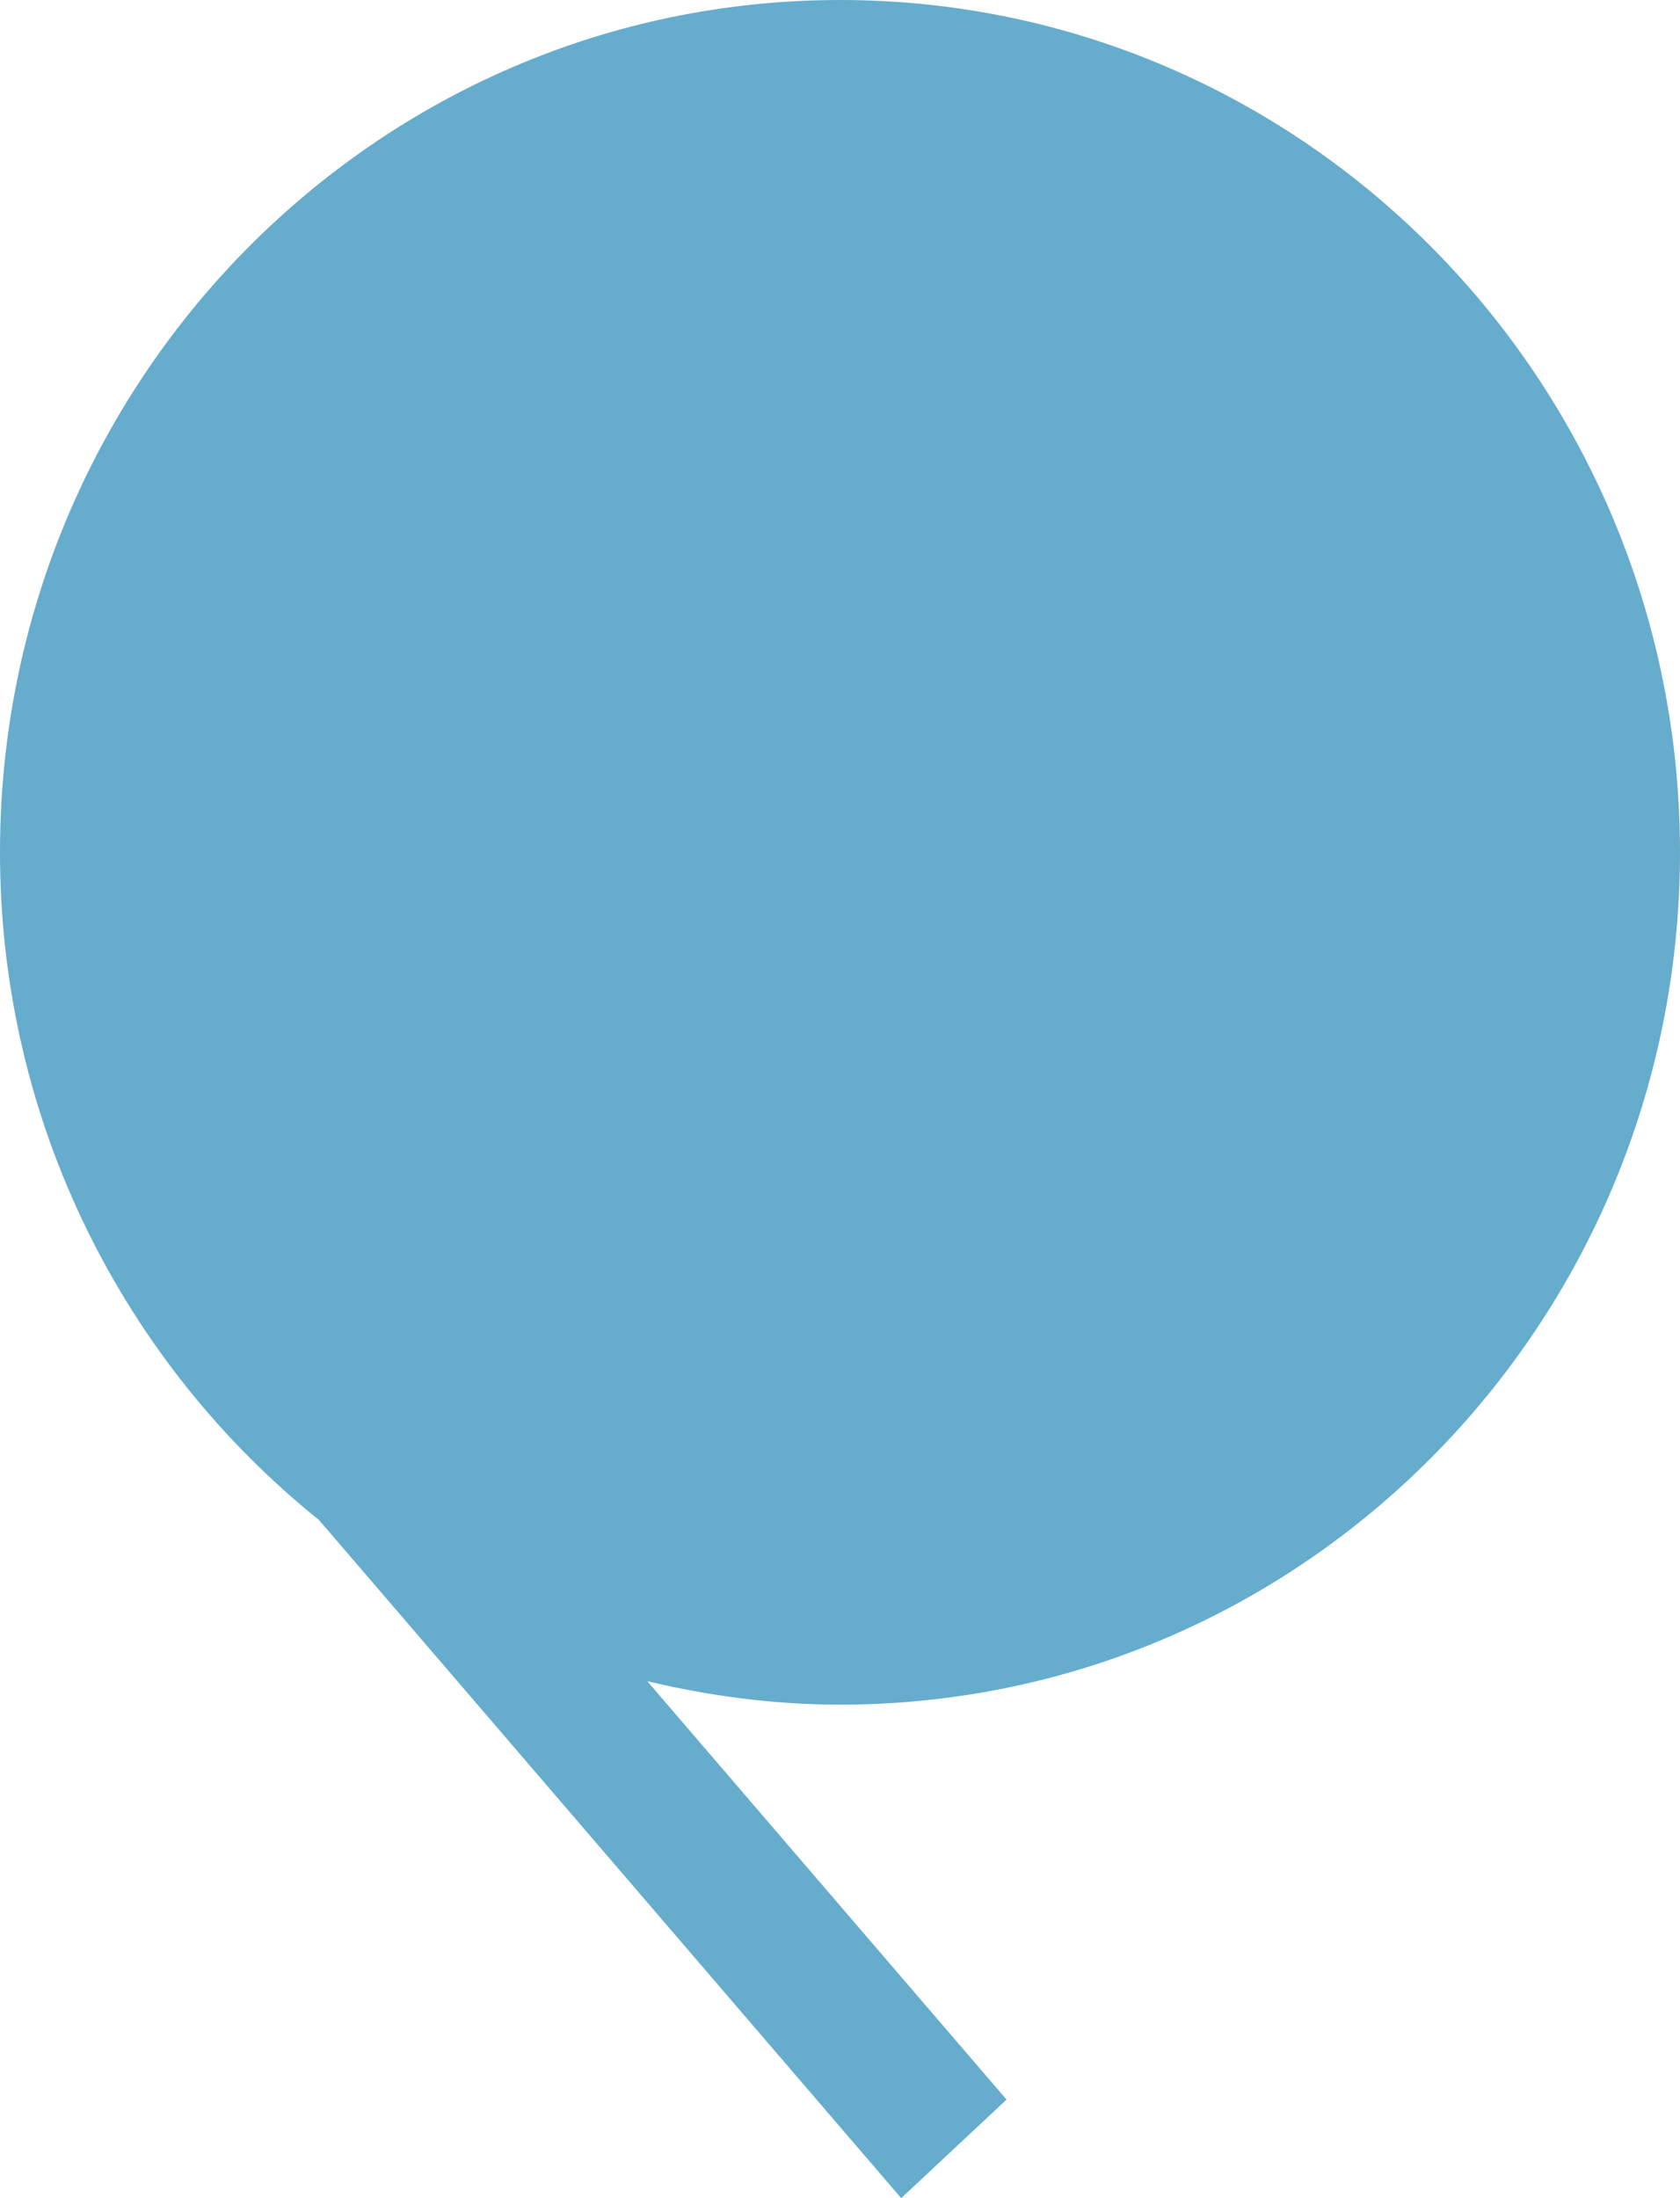   <svg height="17" width="13" xmlns="http://www.w3.org/2000/svg" preserveAspectRatio="none" viewBox="2 1.997 40 51.989">
   <path fill="#66ACCD" fill-rule="nonzero" d="M9.595 37.947C9.595 37.947 23.457 53.986 23.457 53.986C23.457 53.986 25.965 51.655 25.965 51.655C25.965 51.655 17.412 41.76 17.412 41.76C18.887 42.108 20.418 42.314 22 42.314C33.046 42.314 42 33.287 42 22.155C42 11.022 33.046 1.997 22 1.997C10.954 1.997 2 11.022 2 22.155C2 28.56 4.973 34.256 9.595 37.947 Z">
   </path>
  </svg>
